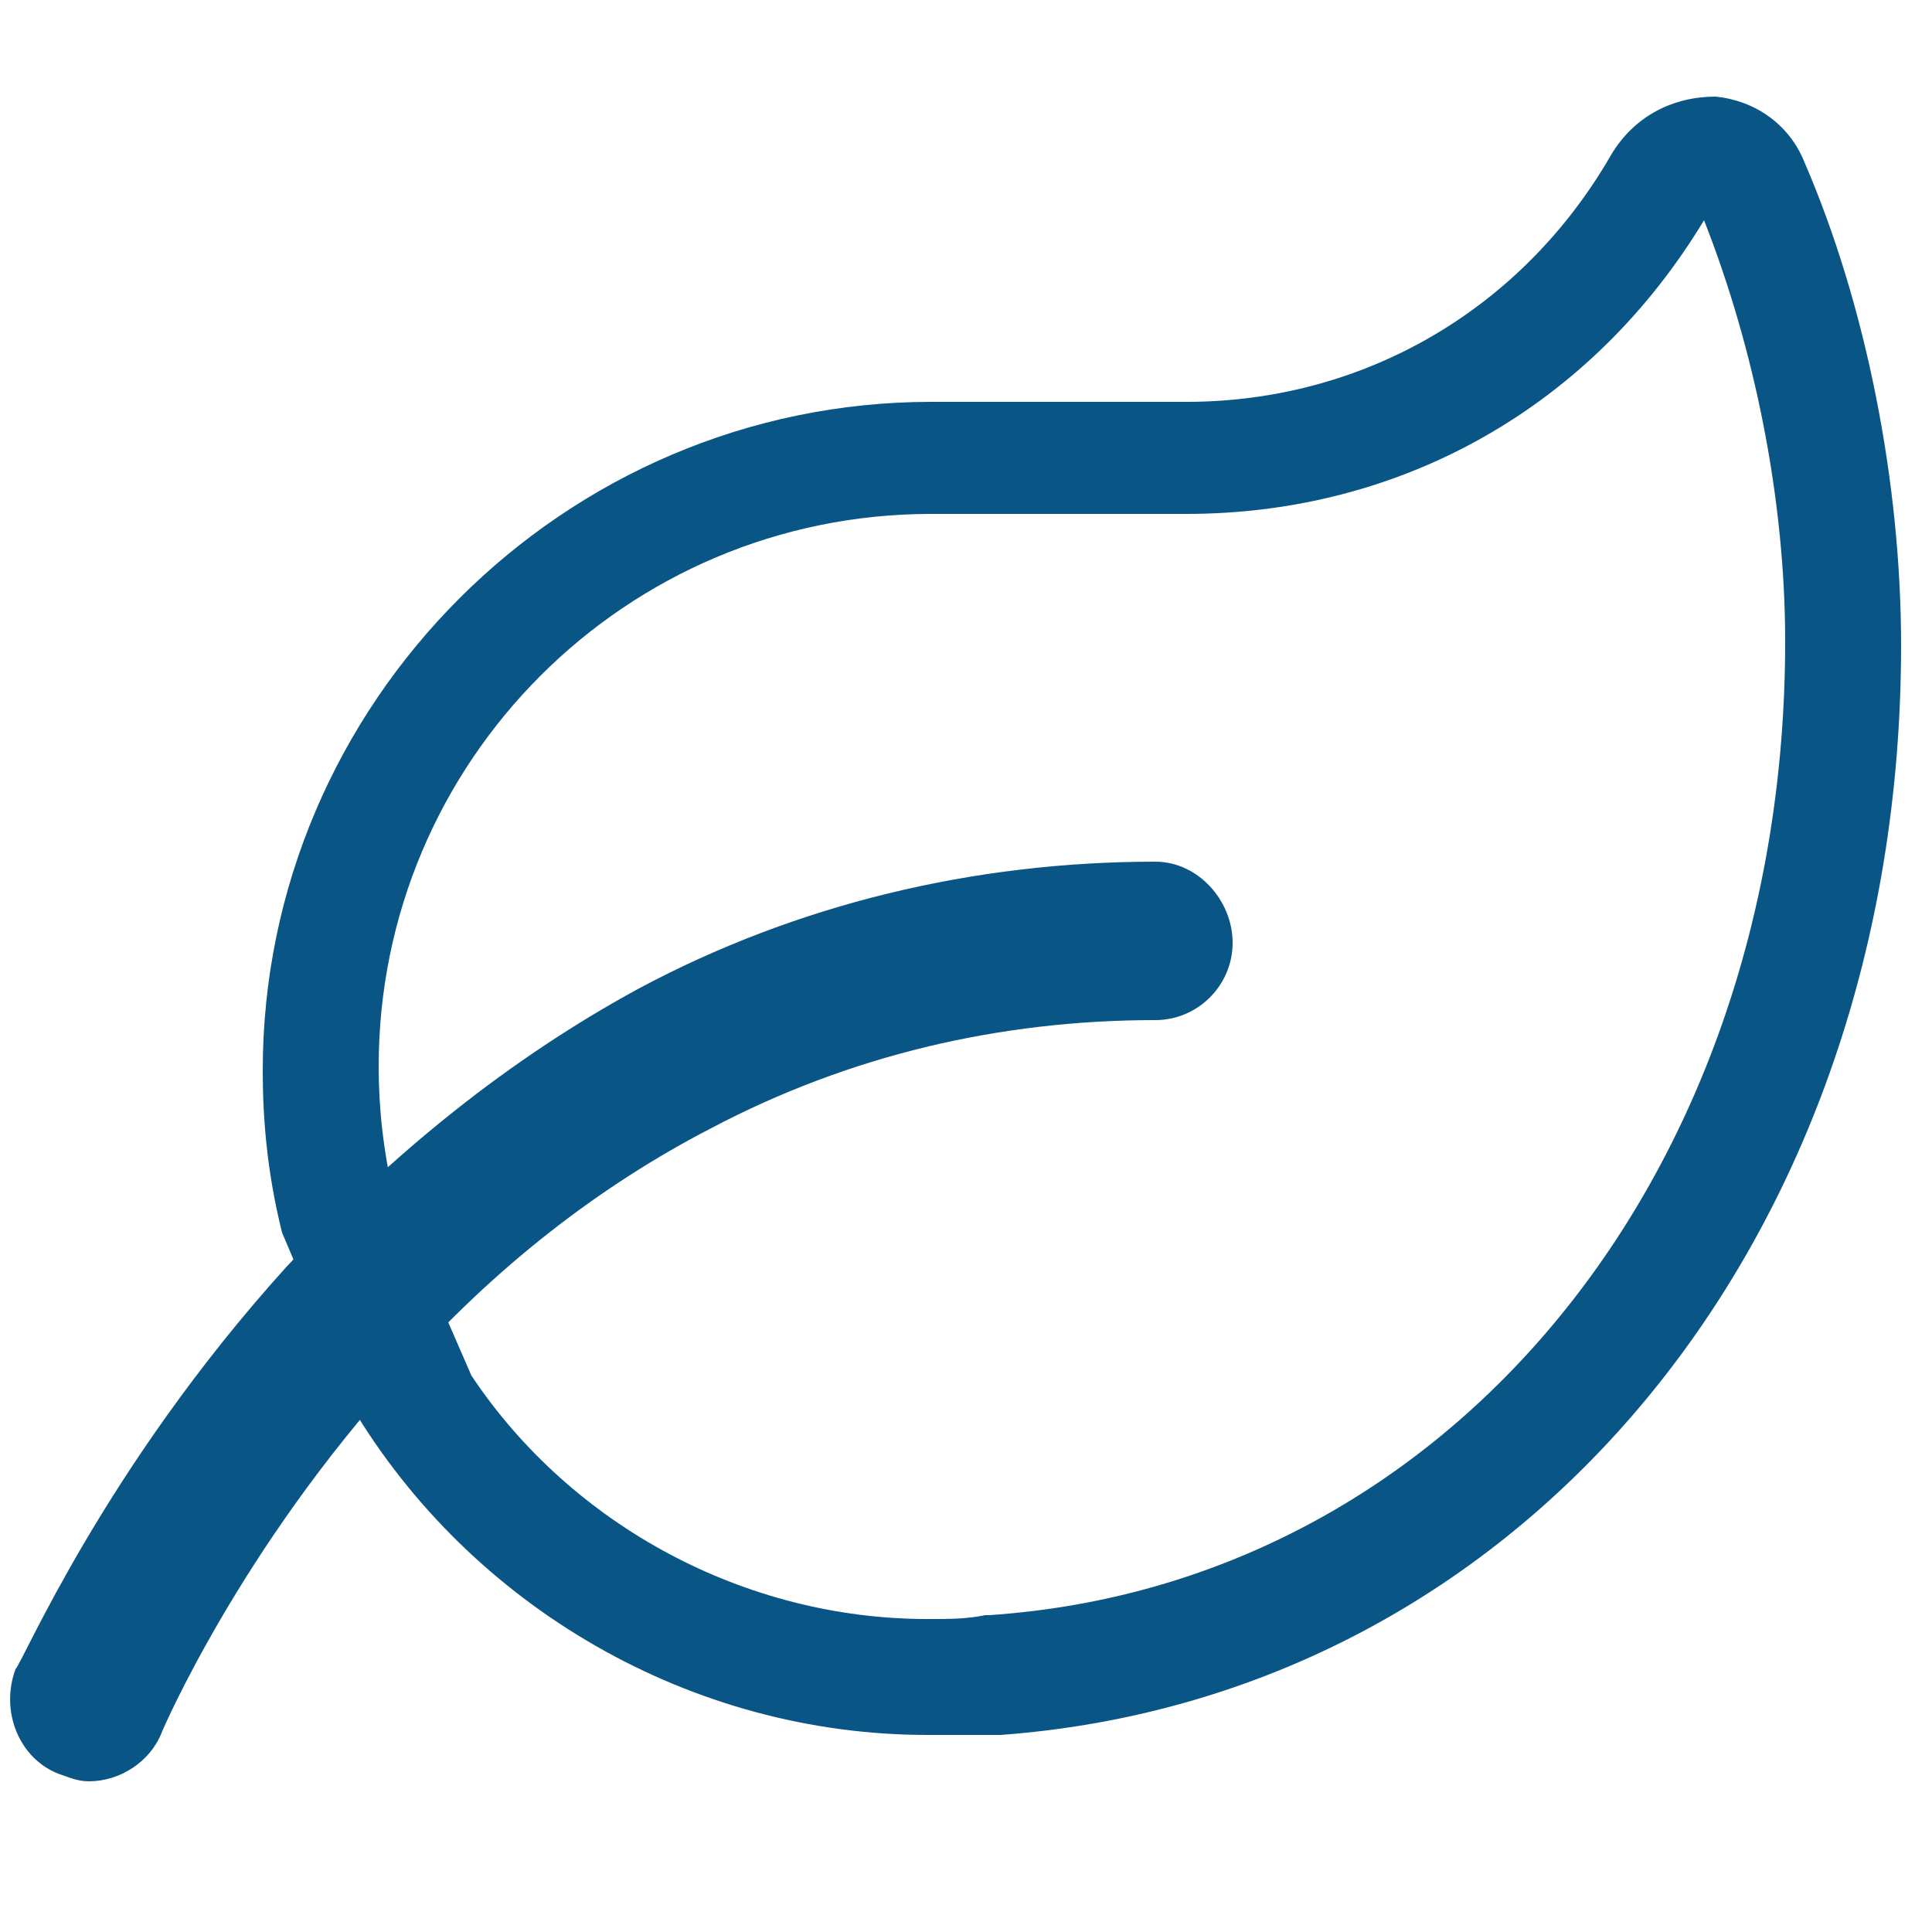 <?xml version="1.0" encoding="utf-8"?>
<!-- Generator: Adobe Illustrator 24.3.0, SVG Export Plug-In . SVG Version: 6.00 Build 0)  -->
<svg version="1.1" id="Layer_1" xmlns="http://www.w3.org/2000/svg" xmlns:xlink="http://www.w3.org/1999/xlink" x="0px" y="0px"
	 viewBox="0 0 50 50" style="enable-background:new 0 0 50 50;" xml:space="preserve">
<style type="text/css">
	.st0{fill:#095586;}
</style>
<g>
	<path class="st0" d="M24,44.9c-6.1,0-11.8-3.3-14.9-8.5l-0.6-1l0.2-0.2l-1.4-3.3c-0.4-1.6-0.5-3-0.5-4.2c0-9.5,7.8-17.3,17.3-17.3
		h6.6c4.6,0,8.7-2.4,11-6.4c0.6-1,1.6-1.5,2.7-1.5c1,0.1,1.9,0.7,2.3,1.7c1.6,3.7,2.5,8.3,2.5,12.5c0,15.4-9.8,27.2-23.3,28.2
		C25.2,44.9,24.6,44.9,24,44.9z M12.2,35.6c2.6,3.9,7.1,6.3,11.8,6.3c0.6,0,1,0,1.5-0.1h0.1C37.5,41,46.2,30.4,46.2,16.6
		c0-3.7-0.8-7.6-2.1-10.9c-2.9,4.8-7.8,7.6-13.4,7.6h-6.6c-7.9,0-14.3,6.4-14.3,14.3c0,1,0.1,2.1,0.4,3.4L12.2,35.6z M43.9,5.3
		L43.9,5.3L43.9,5.3L43.9,5.3z"/>
</g>
<path class="st0" d="M2.3,46.1c-0.3,0-0.5-0.1-0.8-0.2c-1-0.4-1.5-1.6-1.1-2.7c0.2-0.2,2.3-5.2,7-10.4c2.8-3,5.8-5.4,9.1-7.2
	c4.1-2.2,8.7-3.3,13.4-3.3c1.1,0,2,1,2,2.1s-0.9,2-2,2c-4,0-7.9,0.9-11.5,2.8c-2.9,1.5-5.6,3.6-8,6.3c-4.2,4.6-6.2,9.3-6.2,9.3
	C3.9,45.6,3.1,46.1,2.3,46.1z"/>
</svg>
